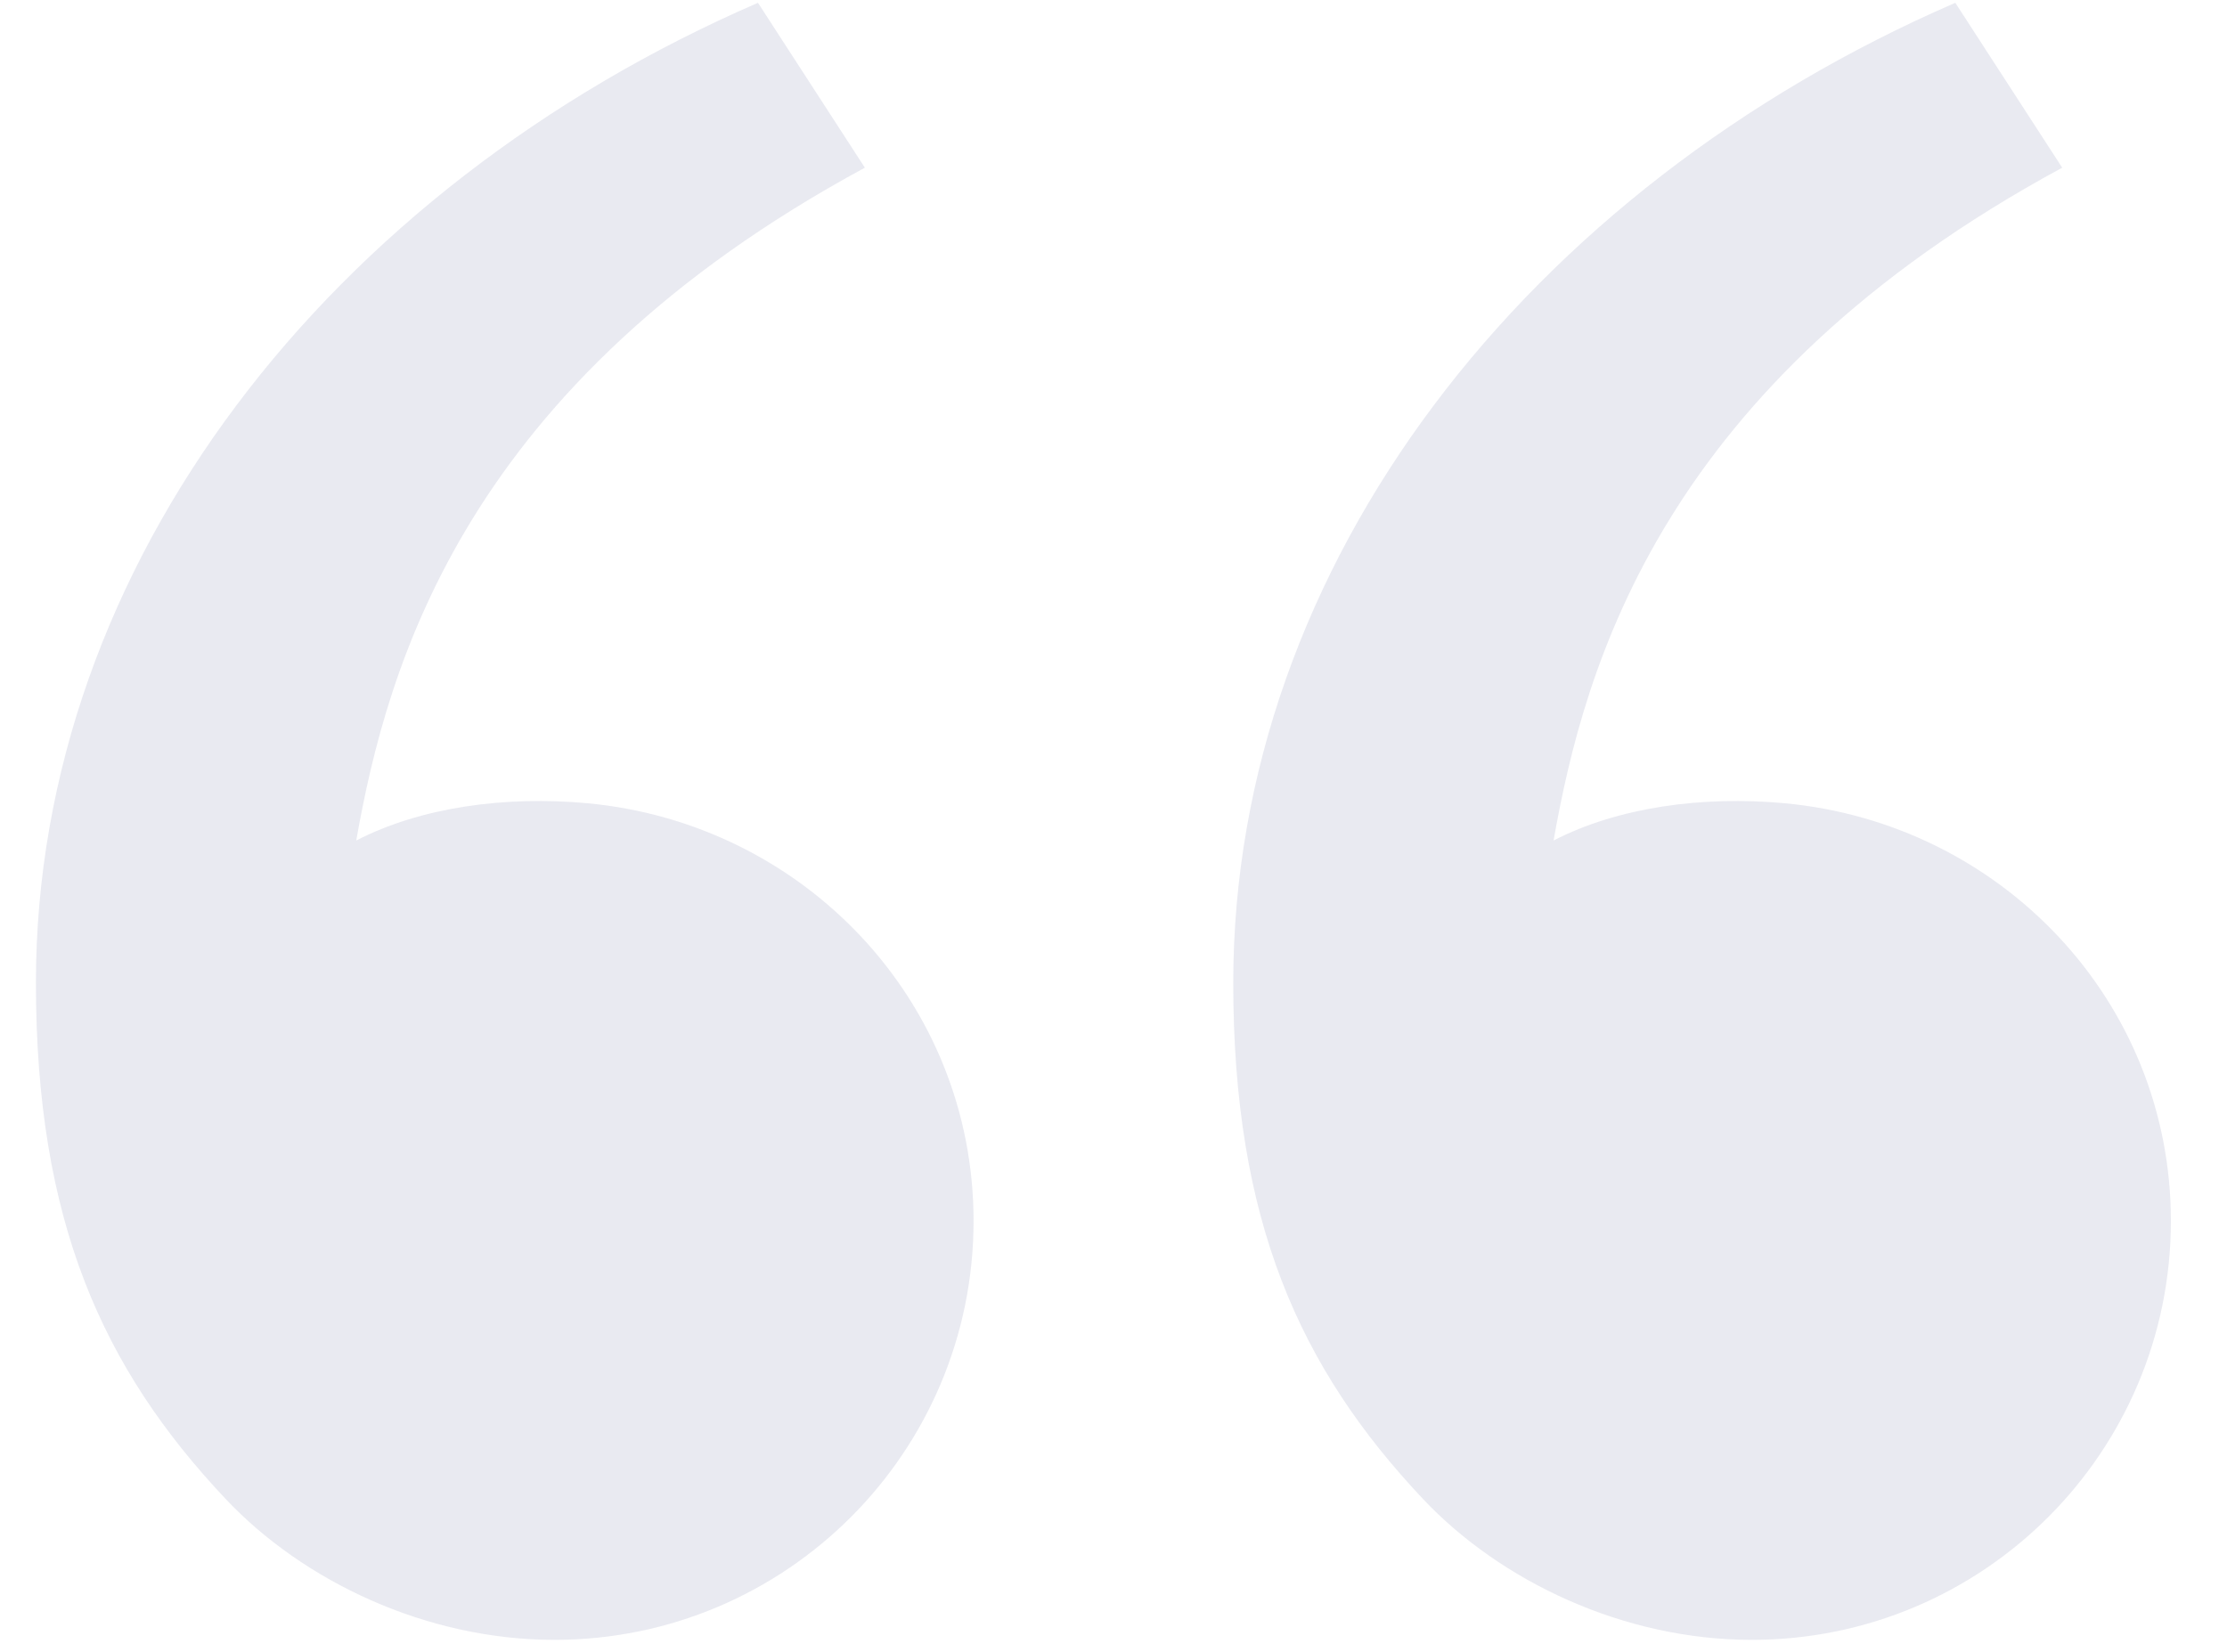 <svg width="31" height="23" viewBox="0 0 31 23" fill="none" xmlns="http://www.w3.org/2000/svg">
<path opacity="0.1" d="M3.139 20.869C1.422 19.046 0.5 17 0.5 13.684C0.5 7.851 4.594 2.623 10.551 0.039L12.039 2.335C6.48 5.342 5.394 9.243 4.959 11.703C5.854 11.241 7.026 11.078 8.175 11.184C11.182 11.463 13.552 13.932 13.552 17C13.552 20.222 10.94 22.833 7.719 22.833C5.93 22.833 4.22 22.016 3.139 20.869ZM19.806 20.869C18.089 19.046 17.167 17 17.167 13.684C17.167 7.851 21.261 2.623 27.218 0.039L28.706 2.335C23.147 5.342 22.06 9.243 21.626 11.703C22.521 11.241 23.693 11.078 24.841 11.184C27.849 11.463 30.219 13.932 30.219 17C30.219 20.222 27.607 22.833 24.385 22.833C22.597 22.833 20.887 22.016 19.806 20.869Z" fill="#253174"/>
</svg>
